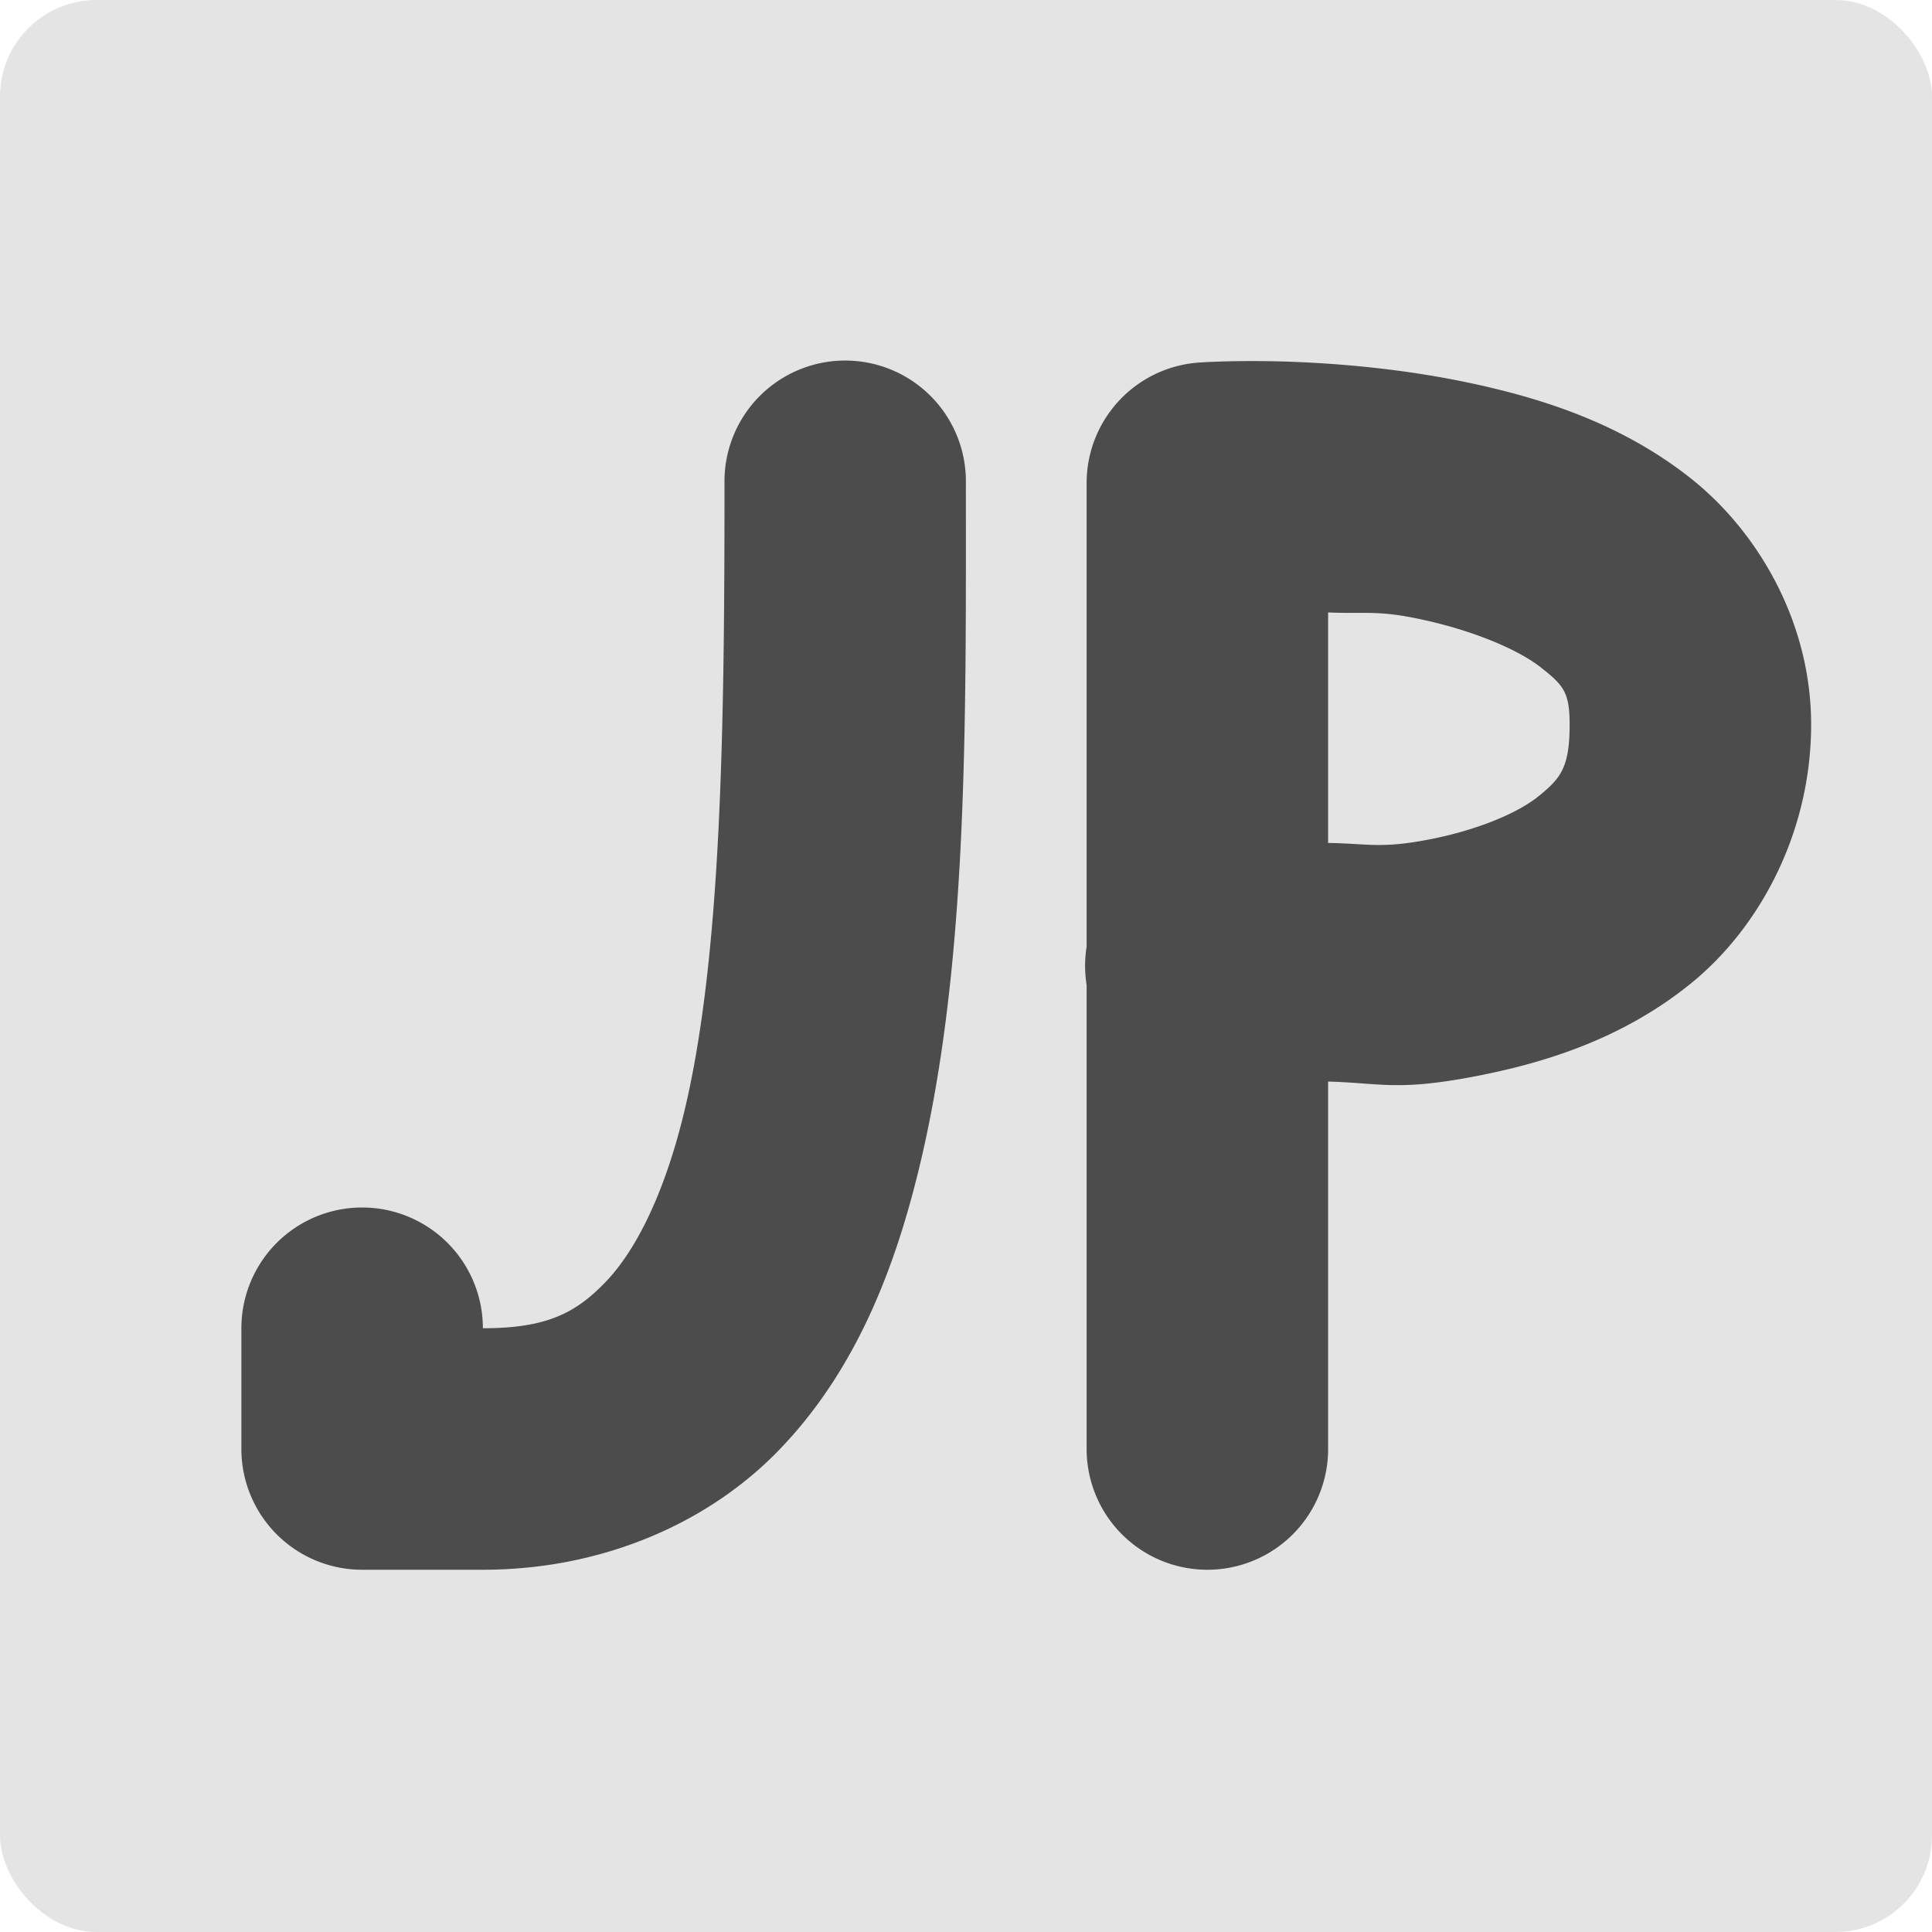 <svg width="16" height="16" version="1" xmlns="http://www.w3.org/2000/svg">
 <rect width="16" height="16" rx=".8" ry=".8" style="fill:#e4e4e4"/>
 <path d="m6.984 2.986a1 1 0 0 0-0.984 1.014c0 2-0.021 3.961-0.346 5.258-0.162 0.649-0.395 1.107-0.641 1.361-0.246 0.255-0.486 0.381-1.014 0.381a1 1 0 1 0-2 0v1a1 1 0 0 0 1 1h1c0.972 0 1.857-0.374 2.455-0.994 0.598-0.62 0.928-1.412 1.141-2.264 0.426-1.703 0.404-3.742 0.404-5.742a1 1 0 0 0-1.016-1.014zm3.65 0.008c-0.422-0.012-0.697 0.008-0.697 0.008a1 1 0 0 0-0.938 0.998v3.84a1 1 0 0 0 0 0.318v3.842a1 1 0 1 0 2 0v-3.043c0.43 0.012 0.569 0.078 1.184-0.037 0.599-0.112 1.252-0.314 1.822-0.777 0.57-0.463 0.994-1.251 0.994-2.143 0-0.859-0.451-1.612-1.01-2.049s-1.19-0.643-1.777-0.771-1.156-0.173-1.578-0.186zm0.365 2.078c0.315 0.014 0.411-0.022 0.787 0.061 0.413 0.09 0.781 0.243 0.973 0.393 0.191 0.15 0.24 0.208 0.24 0.475 0 0.358-0.076 0.445-0.256 0.592-0.18 0.146-0.527 0.288-0.928 0.363-0.387 0.073-0.498 0.029-0.816 0.025v-1.908z" style="fill:#4c4c4c"/>
</svg>
